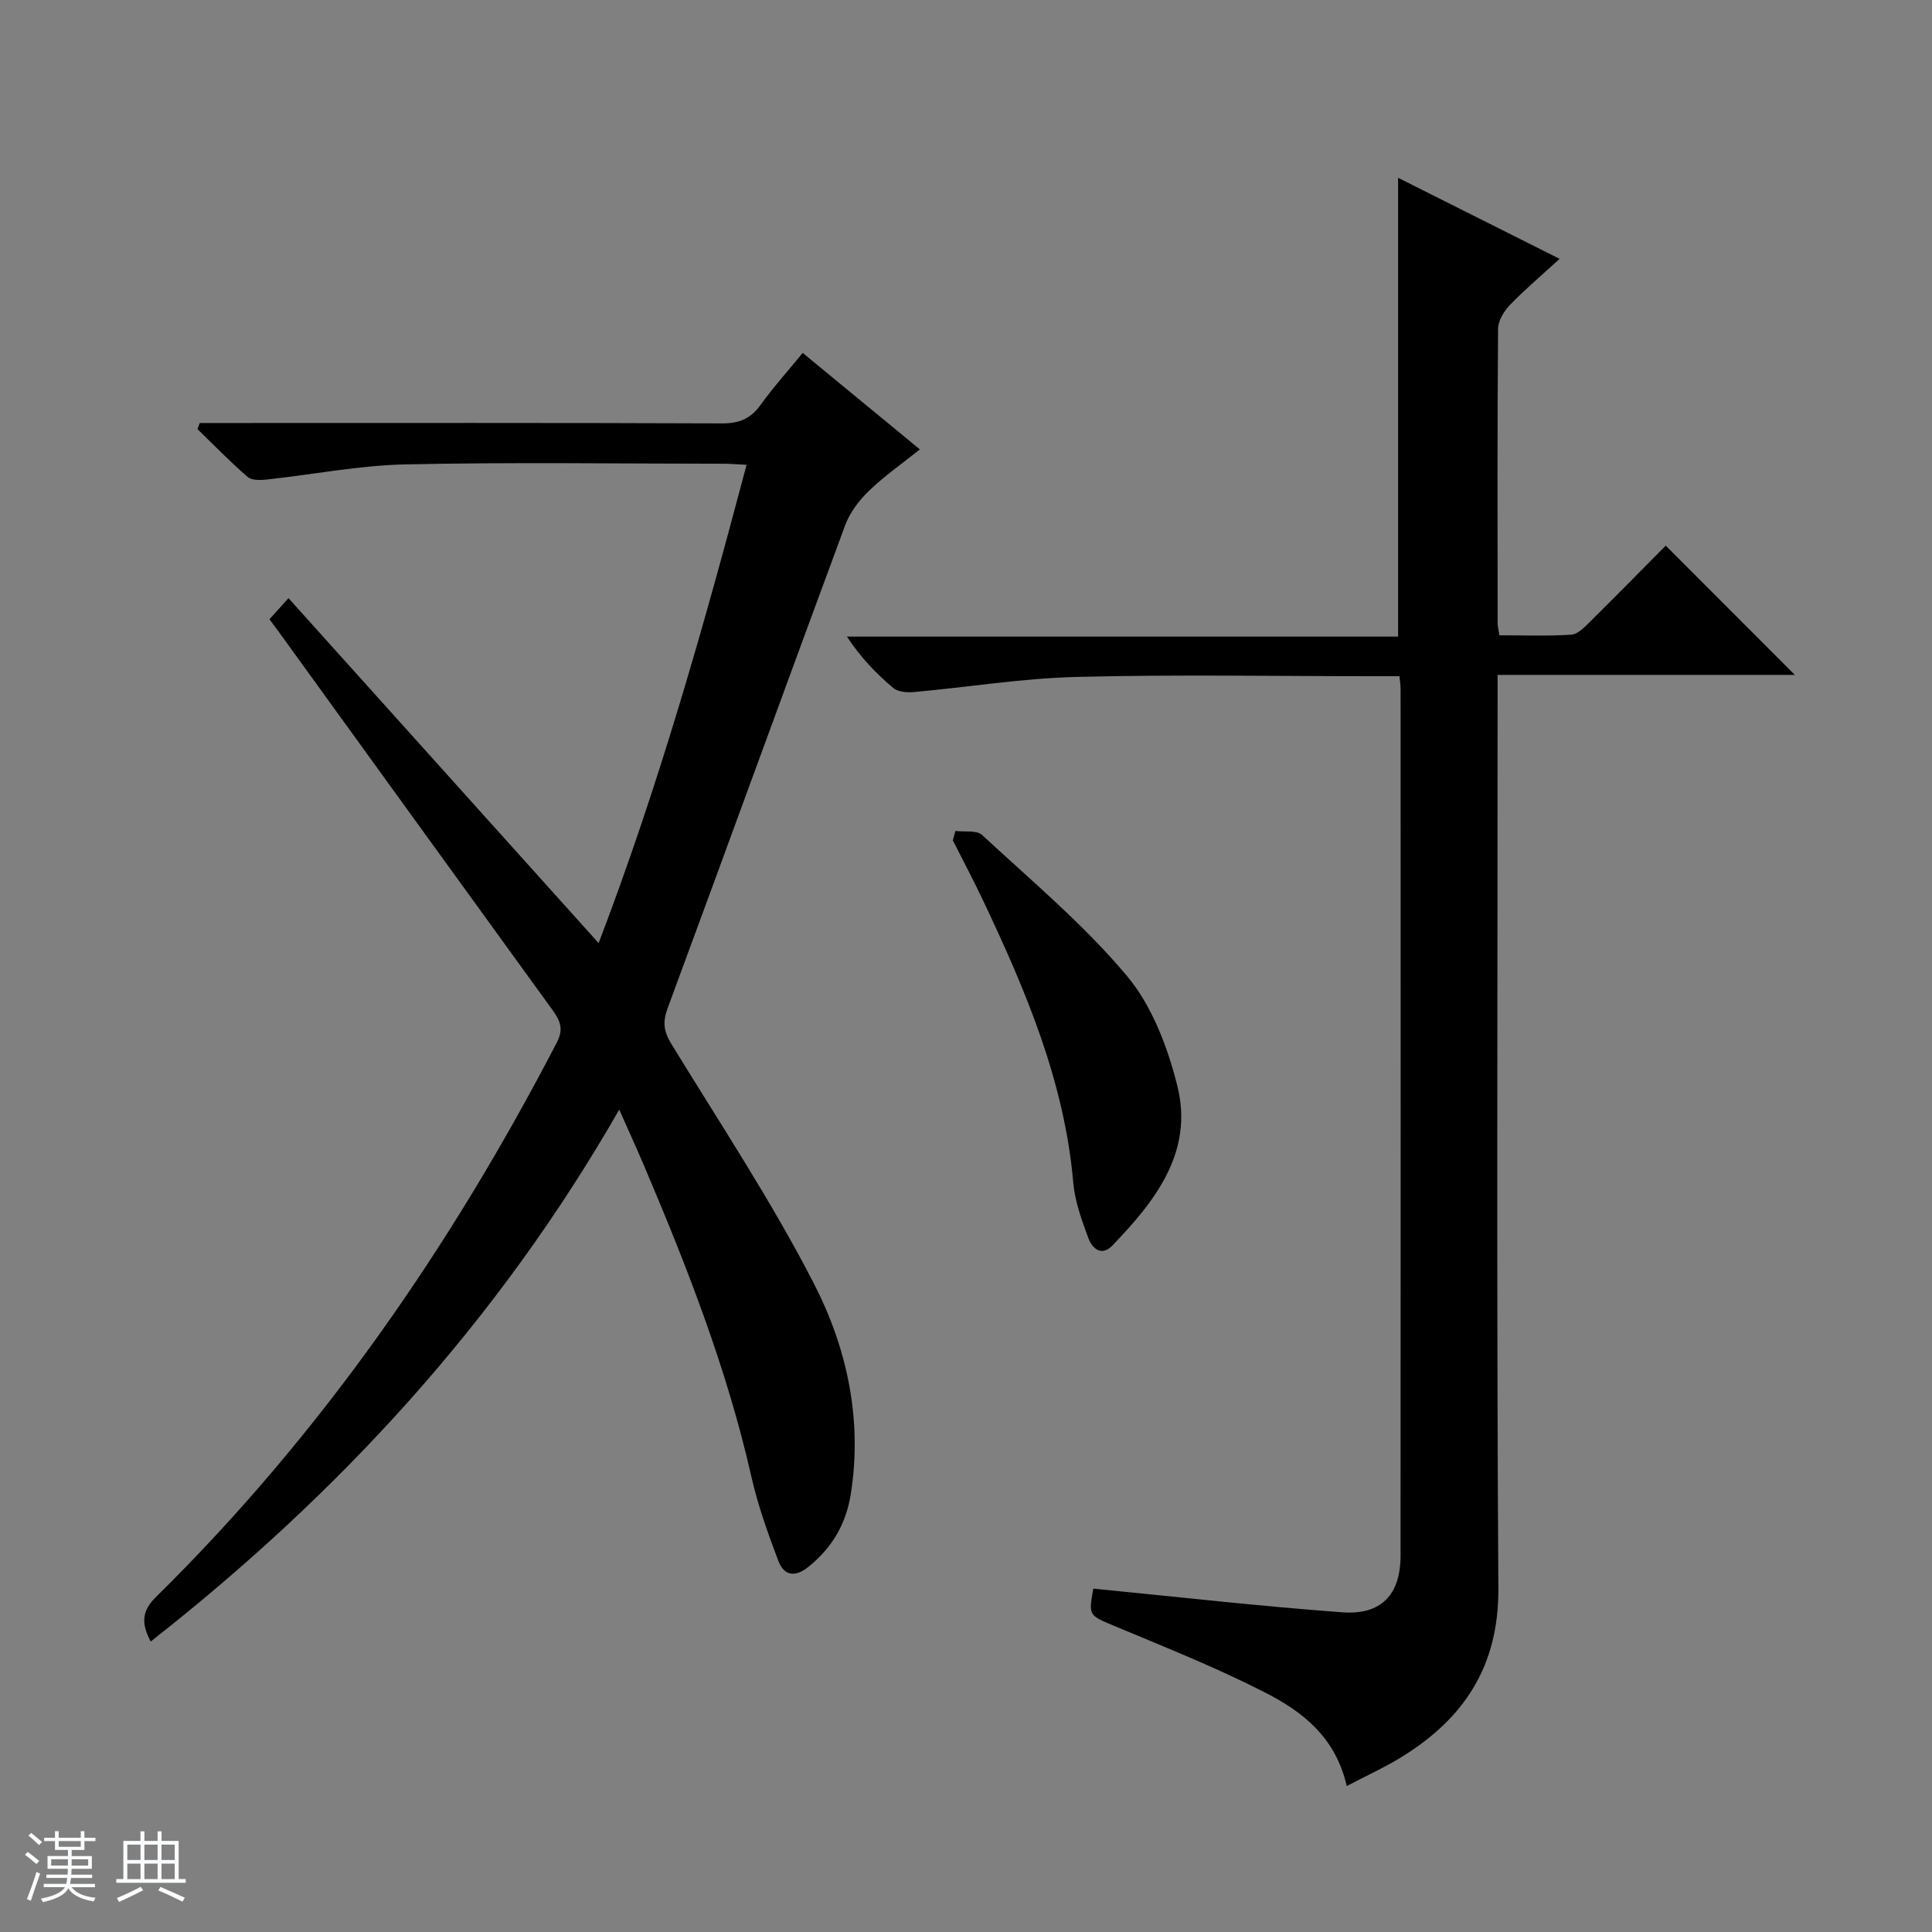 <svg enable-background="new 0 0 400 400" viewBox="0 0 400 400" xmlns="http://www.w3.org/2000/svg"><rect x="0" y="0" width="400" height="400" fill="#808080" stroke="none"/><path d="m5.17 384 .56-.58c.85.61 1.65 1.24 2.4 1.87l-.59.64c-.84-.73-1.63-1.38-2.37-1.93m1.22 9.53-.82-.34c.71-1.76 1.37-3.64 1.98-5.63.24.13.5.25.76.36-.6 1.67-1.24 3.54-1.92 5.61m-.5-13.5.57-.54c.56.44 1.31 1.06 2.26 1.87l-.64.64c-.68-.66-1.41-1.32-2.19-1.97m3.25.46h2.24v-1.36h.77v1.36h4.57v-1.36h.76v1.36h2.28v.69h-2.28v1.84h-2.64v1.26h4.18v2.64h-4.21c0 .45-.02.86-.05 1.21h4.32v.69h-4.38c-.04.34-.1.75-.19 1.22h5.15v.69h-4.82c.87 1.19 2.51 1.92 4.93 2.19-.17.31-.3.57-.37.76-2.77-.49-4.52-1.41-5.26-2.76-.56 1.26-2.3 2.23-5.24 2.9-.12-.24-.26-.48-.43-.72 2.73-.55 4.38-1.34 4.96-2.38h-4.38v-.69h4.65c.1-.38.17-.79.21-1.22h-4.32v-.69h4.4c.03-.34.05-.75.05-1.21h-4.2v-2.64h4.23v-1.26h-2.69v-1.84h-2.24zm1.46 4.46v1.29h3.45c.01-.4.02-.57.01-.53v-.32-.45h-3.46zm1.55-2.59h4.57v-1.19h-4.57zm6.11 2.59h-3.42v.77c-.01.19-.01.37-.02.53h3.44z" fill="#fafbfc"/><path d="m32.63 379.16h.82v1.98h3.54v7.89h1.46v.78h-14.37v-.78h1.46v-7.89h3.54v-1.98h.82v1.98h2.73zm-3.49 11.48.5.73c-1.61.82-3.28 1.63-5 2.41-.13-.27-.28-.55-.44-.82 1.75-.72 3.4-1.49 4.94-2.32m-2.78-5.55h2.73v-3.18h-2.73zm0 3.95h2.73v-3.2h-2.73zm3.54-3.95h2.73v-3.18h-2.73zm0 3.95h2.73v-3.2h-2.73zm7.89 4.68c-1.84-.92-3.51-1.7-5.02-2.32l.45-.73c1.89.8 3.57 1.55 5.04 2.23zm-1.62-11.81h-2.73v3.18h2.73zm-2.73 7.13h2.73v-3.2h-2.73v3.19z" fill="#fafbfc"/><g fill="#000001"><path d="m31.2 339.86c-1.93-3.65-1.92-6.25 1.05-9.18 34.13-33.59 61.02-72.44 83.03-114.83 1.59-3.06.52-4.8-1.11-7.04-18.86-26-37.67-52.04-56.5-78.06-.57-.79-1.16-1.57-1.88-2.54 1.19-1.32 2.28-2.53 3.94-4.37 21.36 23.76 42.54 47.32 64.21 71.42 12.44-32.56 21.76-65.52 30.63-99.03-1.84-.09-3.29-.21-4.74-.22-22-.01-44-.34-65.99.14-9.57.21-19.11 2.11-28.67 3.14-1.3.14-3.08.17-3.93-.57-3.6-3.12-6.93-6.55-10.35-9.87.15-.42.31-.84.46-1.27h5.69c34.16 0 68.32-.06 102.49.08 3.54.01 5.9-.99 7.94-3.83 2.6-3.62 5.6-6.95 8.72-10.76 8.06 6.63 15.85 13.04 24.26 19.97-3.76 3.01-7.41 5.55-10.57 8.61-2.04 1.97-3.93 4.47-4.9 7.1-12.33 33.31-24.45 66.71-36.77 100.03-1.04 2.82-.79 4.77.76 7.31 10.06 16.44 20.76 32.57 29.55 49.68 6.84 13.32 10.06 28.09 7.64 43.48-.98 6.25-3.85 11.16-8.75 15.12-2.85 2.31-5.12 1.84-6.29-1.27-2.15-5.7-4.23-11.5-5.57-17.43-5.05-22.3-13.33-43.45-22.24-64.4-1.53-3.59-3.16-7.15-5.1-11.54-25.07 43.77-57.94 79.49-97.01 110.13z"/><path d="m278.83 369.78c-2.34-10.21-9.24-15.42-16.79-19.3-10.01-5.14-20.53-9.33-30.93-13.68-5.7-2.39-5.79-2.17-4.75-7.89 17.22 1.68 34.36 3.64 51.55 4.9 8.11.6 12.06-3.69 12.06-11.75.04-59.83.02-119.65.01-179.48 0-.64-.11-1.29-.24-2.58-1.83 0-3.59 0-5.36 0-20.5 0-41-.37-61.49.15-11.24.28-22.43 2.12-33.65 3.13-1.42.13-3.32-.01-4.3-.84-3.52-2.97-6.75-6.3-9.59-10.64h114.11c0-31.88 0-63.1 0-94.99 10.92 5.48 21.83 10.95 33.44 16.78-3.63 3.33-7.11 6.27-10.26 9.52-1.24 1.28-2.46 3.26-2.48 4.94-.17 20.33-.11 40.66-.09 60.99 0 .64.18 1.28.36 2.49 5 0 9.97.2 14.9-.13 1.38-.09 2.8-1.62 3.95-2.76 5.32-5.25 10.55-10.59 15.59-15.67 9.06 9.07 17.75 17.77 26.73 26.76-20.3 0-40.5 0-61.54 0v6.18c0 60.99-.23 121.99.16 182.98.1 16.01-7.04 26.84-19.94 34.82-3.46 2.15-7.21 3.84-11.45 6.07z"/><path d="m197.8 172.04c1.88.24 4.4-.21 5.54.84 10.23 9.48 21.05 18.53 29.97 29.16 5.2 6.2 8.43 14.74 10.44 22.76 3.43 13.71-4.56 23.83-13.43 33.06-2.3 2.39-4.21.58-4.99-1.53-1.37-3.71-2.78-7.57-3.12-11.46-1.82-20.93-9.85-39.81-18.68-58.45-1.98-4.19-4.16-8.28-6.25-12.42.17-.65.34-1.31.52-1.96z"/></g></svg>